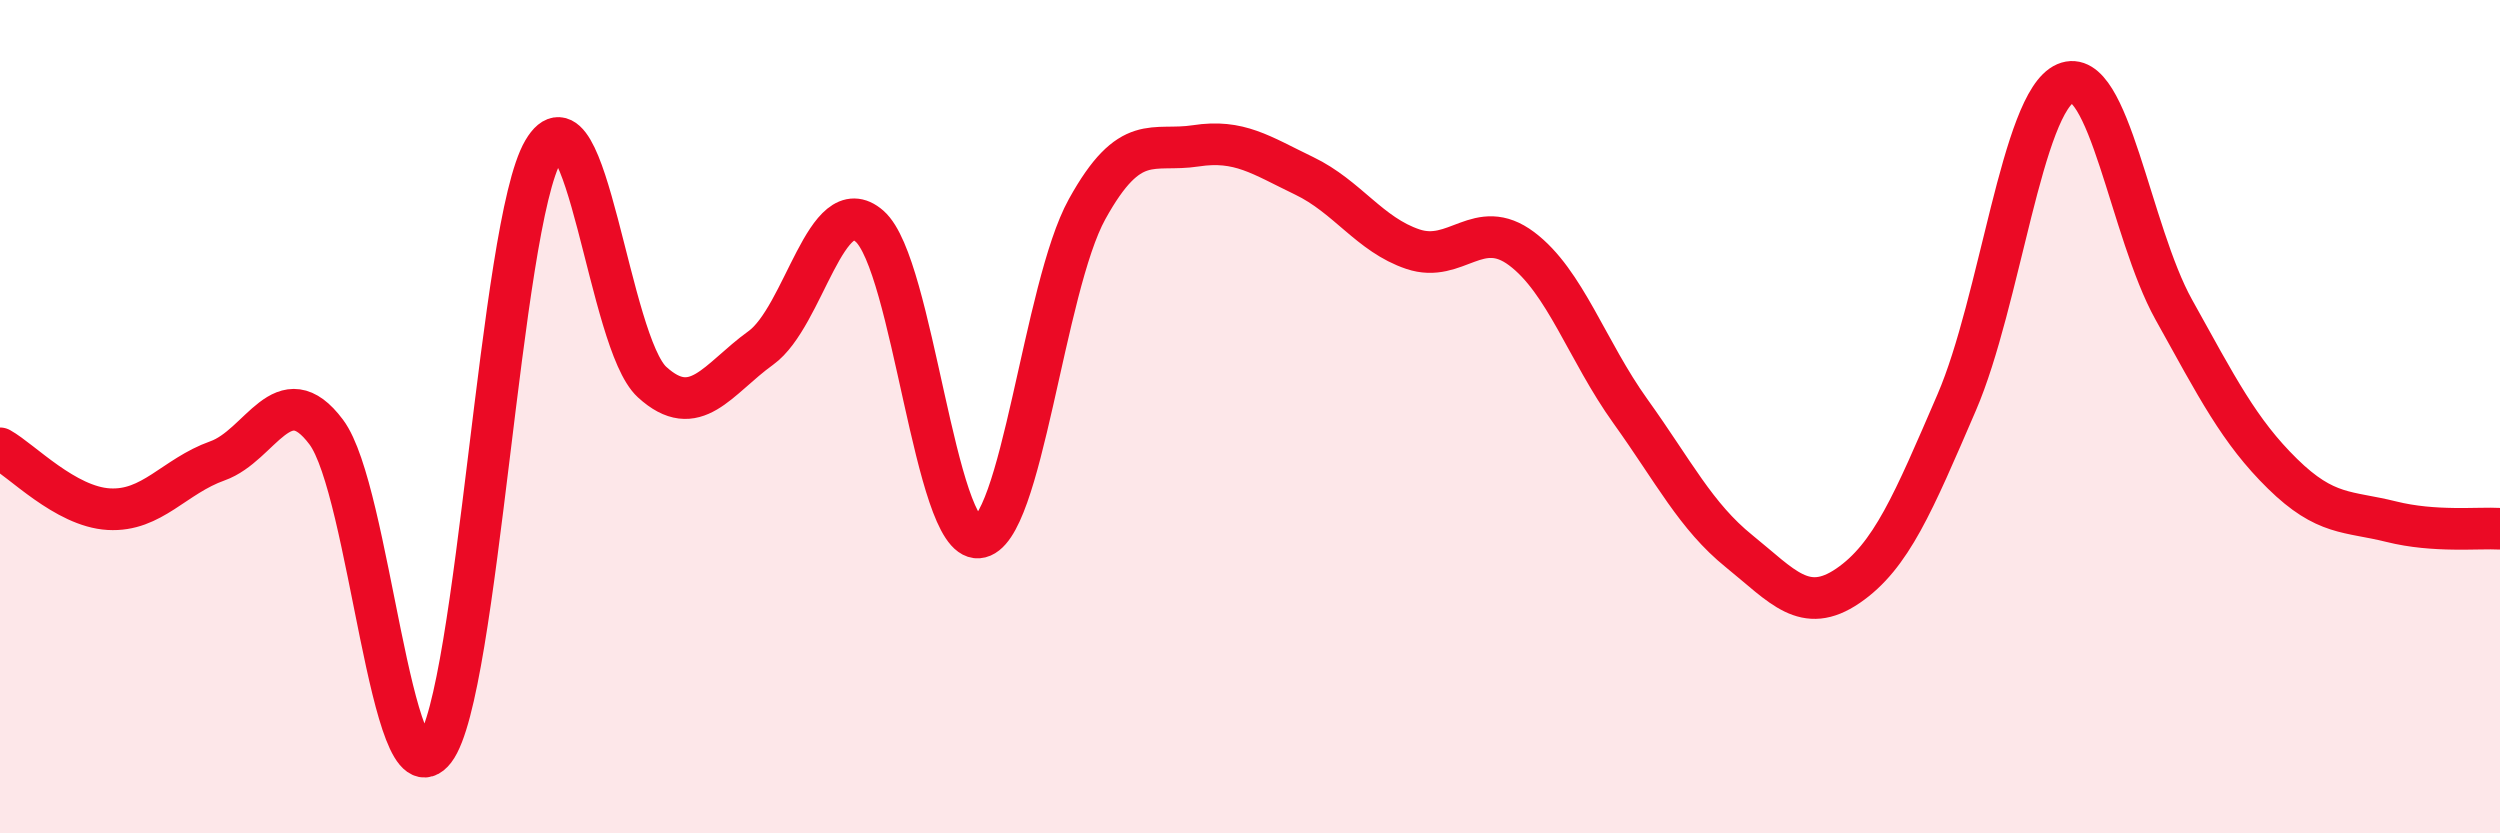
    <svg width="60" height="20" viewBox="0 0 60 20" xmlns="http://www.w3.org/2000/svg">
      <path
        d="M 0,10.76 C 0.52,11.05 1.57,12.16 2.61,12.22 C 3.65,12.28 4.18,11.43 5.22,11.06 C 6.26,10.69 6.79,8.98 7.83,10.37 C 8.87,11.76 9.39,19.35 10.43,18 C 11.47,16.65 12,5.39 13.04,3.62 C 14.08,1.85 14.61,8.22 15.65,9.17 C 16.69,10.12 17.22,9.1 18.26,8.35 C 19.3,7.6 19.83,4.52 20.87,5.43 C 21.91,6.34 22.44,12.98 23.48,12.9 C 24.52,12.82 25.05,6.9 26.09,5.02 C 27.13,3.14 27.66,3.66 28.7,3.5 C 29.74,3.34 30.26,3.72 31.3,4.22 C 32.34,4.72 32.87,5.63 33.91,5.98 C 34.95,6.33 35.48,5.19 36.52,5.97 C 37.56,6.75 38.09,8.42 39.13,9.87 C 40.17,11.32 40.7,12.39 41.74,13.23 C 42.78,14.07 43.31,14.77 44.35,14.06 C 45.39,13.35 45.92,12.07 46.96,9.66 C 48,7.25 48.53,2.45 49.57,2 C 50.61,1.55 51.13,5.56 52.17,7.43 C 53.21,9.3 53.74,10.35 54.78,11.37 C 55.82,12.39 56.35,12.26 57.39,12.52 C 58.43,12.78 59.48,12.66 60,12.69L60 20L0 20Z"
        fill="#EB0A25"
        opacity="0.1"
        stroke-linecap="round"
        stroke-linejoin="round"
      />
      <path
        d="M 0,10.76 C 0.52,11.05 1.57,12.16 2.61,12.22 C 3.65,12.28 4.18,11.43 5.22,11.06 C 6.26,10.69 6.79,8.98 7.83,10.37 C 8.87,11.76 9.39,19.35 10.43,18 C 11.47,16.65 12,5.39 13.04,3.62 C 14.08,1.85 14.61,8.22 15.65,9.17 C 16.69,10.12 17.22,9.1 18.26,8.35 C 19.3,7.6 19.83,4.52 20.87,5.43 C 21.91,6.34 22.44,12.98 23.48,12.9 C 24.52,12.82 25.05,6.9 26.09,5.02 C 27.13,3.14 27.66,3.66 28.7,3.5 C 29.74,3.34 30.26,3.72 31.3,4.22 C 32.34,4.72 32.87,5.63 33.91,5.98 C 34.95,6.33 35.48,5.19 36.52,5.97 C 37.56,6.75 38.09,8.42 39.13,9.87 C 40.17,11.32 40.7,12.39 41.74,13.23 C 42.78,14.07 43.31,14.77 44.35,14.06 C 45.39,13.35 45.92,12.07 46.96,9.66 C 48,7.25 48.53,2.45 49.57,2 C 50.61,1.55 51.13,5.56 52.17,7.43 C 53.21,9.3 53.74,10.35 54.78,11.37 C 55.82,12.39 56.35,12.26 57.39,12.52 C 58.43,12.78 59.48,12.66 60,12.69"
        stroke="#EB0A25"
        stroke-width="1"
        fill="none"
        stroke-linecap="round"
        stroke-linejoin="round"
      />
    </svg>
  